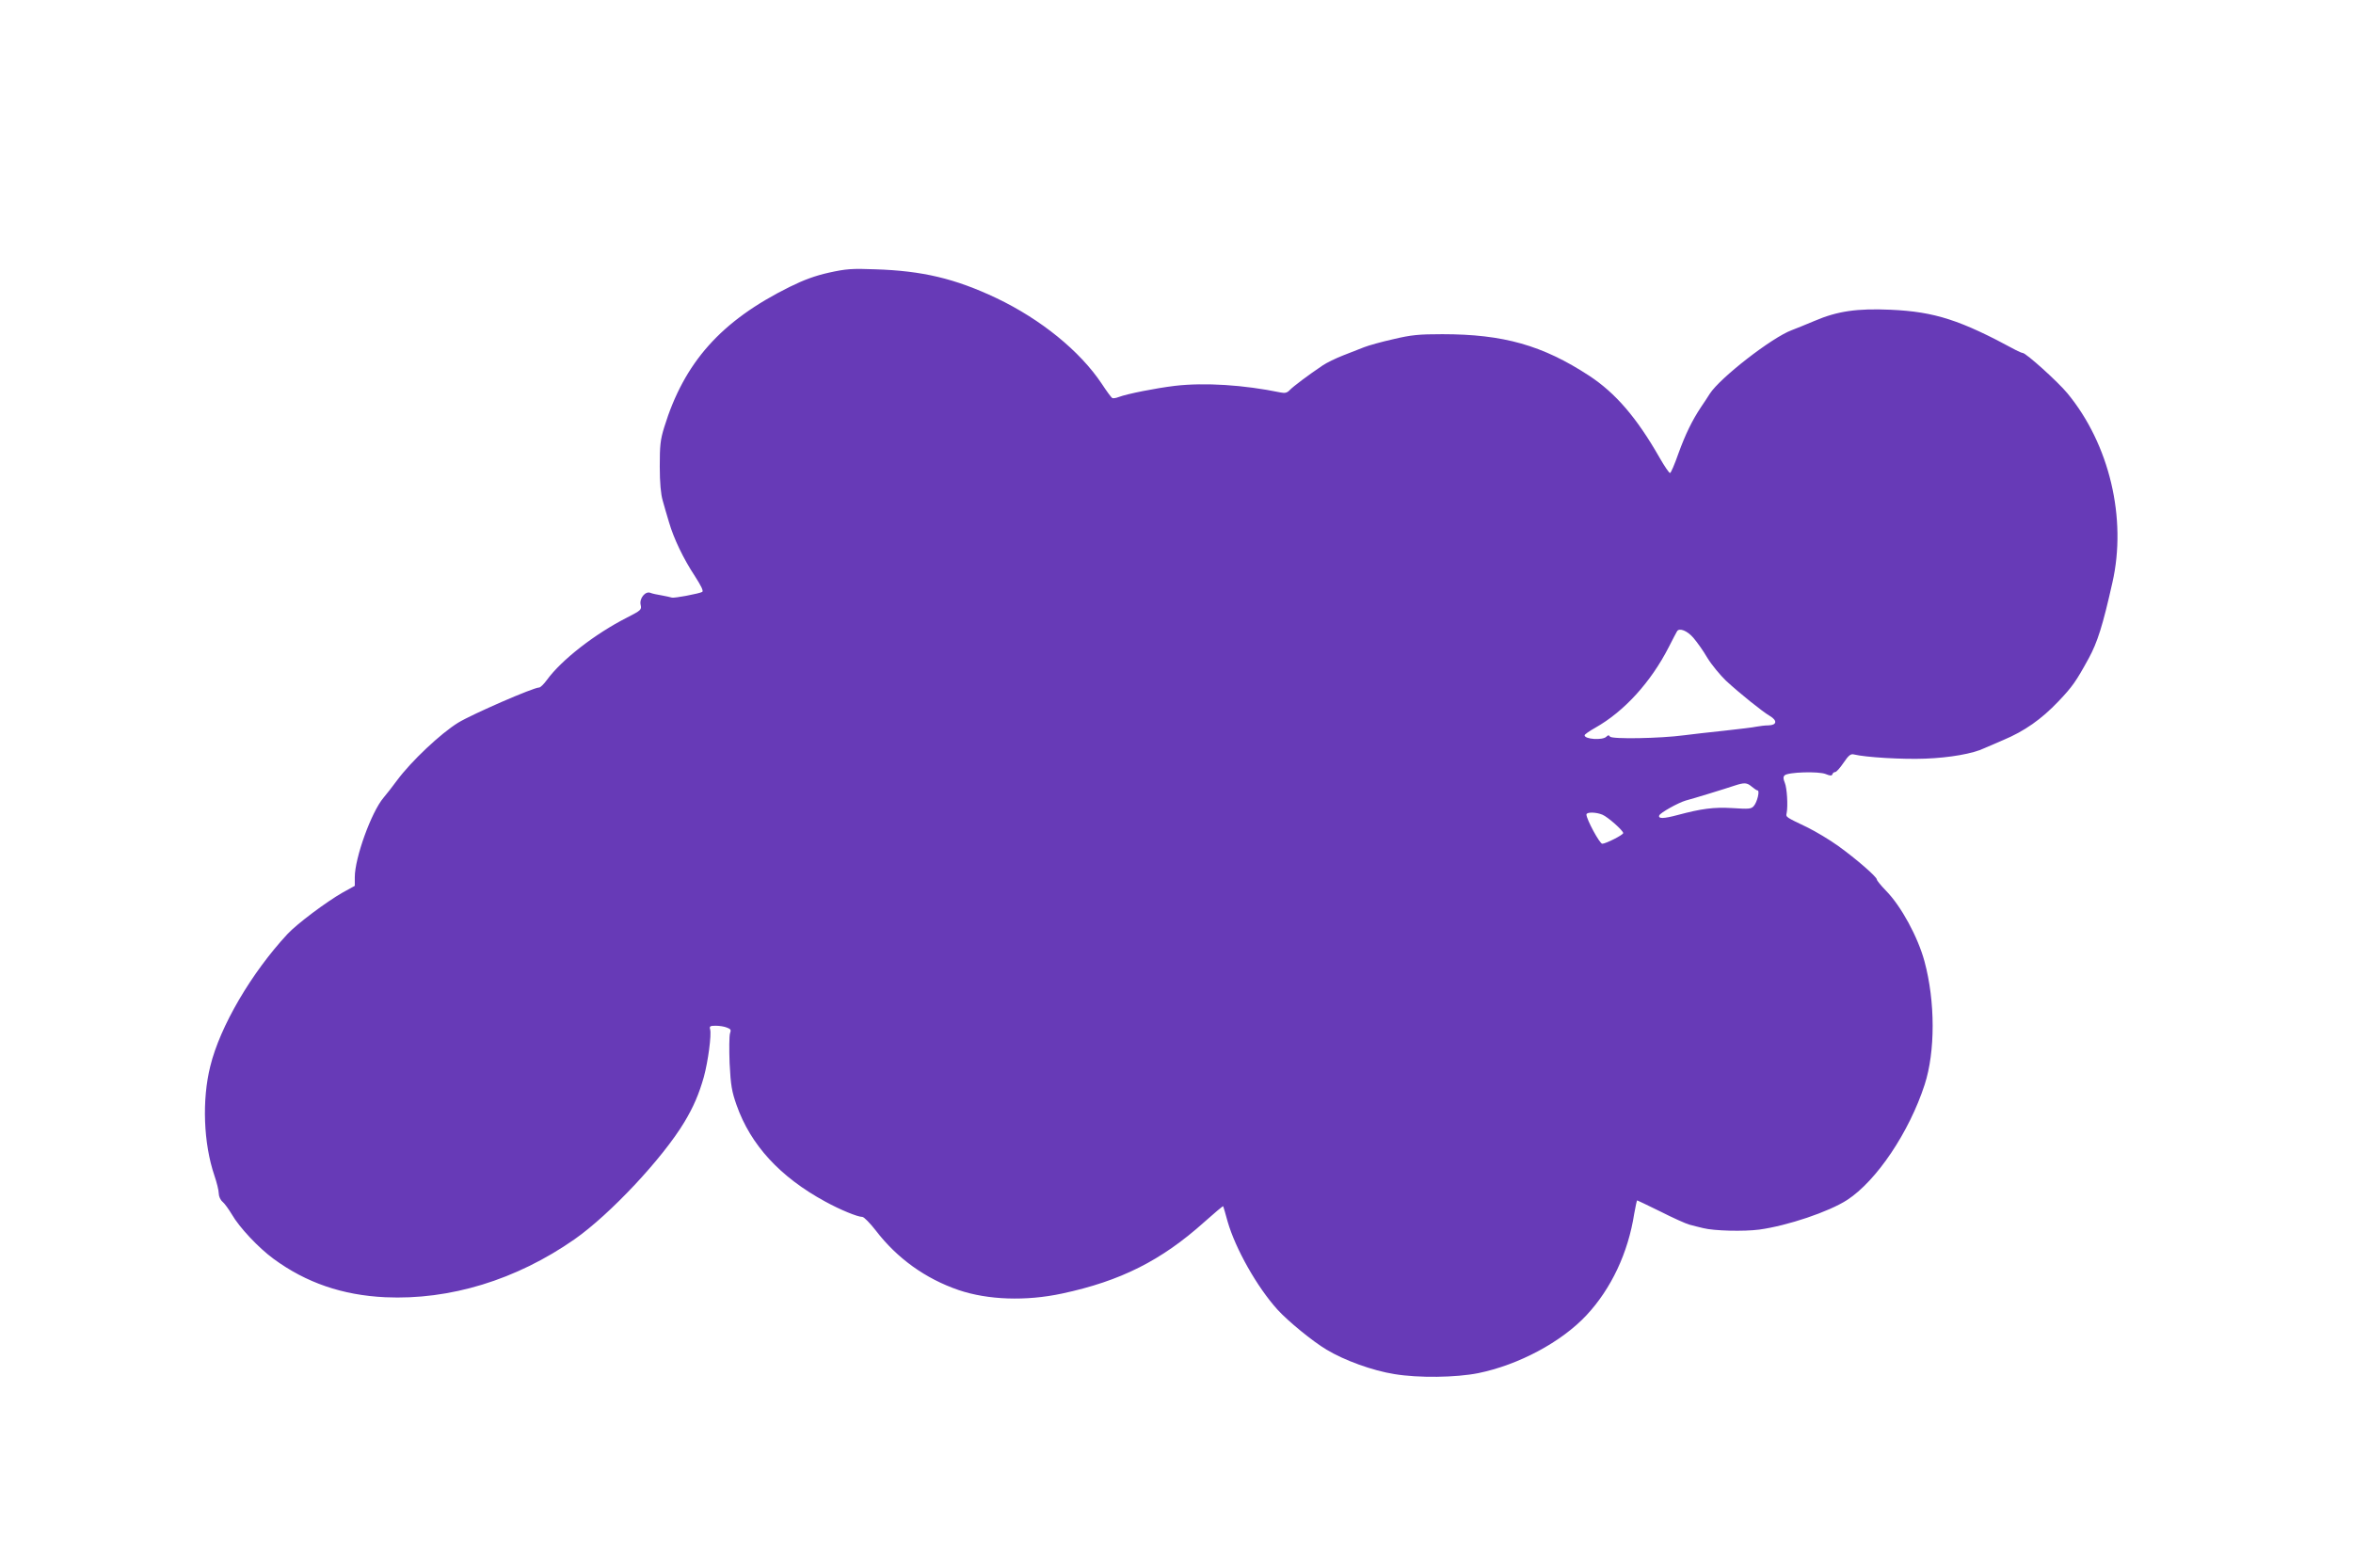 <?xml version="1.0" standalone="no"?>
<!DOCTYPE svg PUBLIC "-//W3C//DTD SVG 20010904//EN"
 "http://www.w3.org/TR/2001/REC-SVG-20010904/DTD/svg10.dtd">
<svg version="1.0" xmlns="http://www.w3.org/2000/svg"
 width="1280pt" height="853pt" viewBox="0 0 1280 853"
 preserveAspectRatio="xMidYMid meet">
<g transform="translate(0,853) scale(0.1,-0.1)"
fill="#673ab7" stroke="none">
<path d="M4510 7047 c-76 -17 -136 -39 -215 -78 -373 -185 -573 -410 -682
-764 -21 -68 -24 -99 -24 -213 0 -89 6 -151 16 -185 8 -29 23 -81 34 -117 26
-90 79 -200 141 -294 34 -53 48 -81 40 -86 -15 -9 -152 -35 -165 -31 -5 2 -30
7 -55 12 -25 4 -53 10 -62 14 -27 11 -61 -30 -53 -65 6 -27 3 -30 -75 -70
-173 -88 -355 -229 -435 -339 -16 -22 -35 -41 -42 -41 -32 0 -364 -145 -440
-191 -96 -59 -256 -210 -333 -314 -24 -33 -58 -76 -74 -95 -66 -78 -156 -327
-156 -432 l0 -47 -67 -37 c-86 -49 -247 -169 -299 -225 -196 -211 -367 -502
-420 -719 -46 -183 -37 -420 22 -594 13 -38 24 -82 24 -98 0 -16 9 -36 21 -46
11 -9 33 -40 50 -68 40 -70 145 -182 227 -242 177 -130 375 -198 608 -209 351
-16 712 94 1029 315 194 136 479 440 598 638 50 83 80 154 106 246 23 85 42
228 34 258 -5 17 0 20 30 20 20 0 47 -4 61 -10 22 -8 24 -13 17 -32 -4 -13 -5
-86 -2 -163 6 -120 12 -153 38 -227 76 -216 236 -391 483 -525 80 -44 175 -83
201 -83 9 0 42 -34 74 -75 115 -150 269 -261 450 -323 160 -54 366 -61 562
-19 319 68 541 180 774 389 55 49 101 88 103 86 1 -1 12 -39 24 -83 43 -149
160 -356 271 -479 57 -63 193 -174 267 -218 98 -59 250 -114 369 -133 132 -22
335 -19 456 5 221 45 454 170 590 316 134 144 226 339 259 552 7 39 14 72 16
72 2 0 59 -28 127 -61 67 -34 138 -66 157 -71 19 -5 53 -14 75 -19 59 -15 220
-19 305 -8 154 21 379 97 478 161 160 104 338 369 422 628 58 179 58 452 -1
670 -36 133 -127 301 -210 385 -27 28 -49 55 -49 60 0 15 -112 112 -209 182
-47 34 -124 80 -171 103 -115 55 -116 55 -111 76 8 40 2 138 -10 166 -9 22 -9
32 -1 40 18 18 186 23 224 7 24 -10 33 -10 36 -1 2 7 9 12 15 12 7 0 27 23 46
51 27 40 39 49 55 45 65 -16 267 -28 390 -23 132 5 259 27 321 57 11 5 57 25
102 44 115 48 208 113 301 211 75 79 95 107 164 233 48 88 77 180 129 412 80
350 -16 754 -245 1031 -51 62 -225 219 -243 219 -4 0 -21 7 -38 16 -301 163
-439 208 -680 219 -182 8 -289 -7 -415 -61 -47 -20 -102 -42 -123 -50 -108
-40 -390 -259 -446 -346 -11 -18 -33 -51 -48 -73 -48 -72 -85 -148 -123 -253
-20 -57 -40 -104 -45 -105 -5 -1 -30 36 -57 83 -125 219 -240 352 -383 446
-254 166 -467 226 -799 226 -128 0 -169 -4 -266 -27 -63 -14 -135 -34 -160
-44 -25 -10 -76 -30 -115 -45 -38 -15 -88 -39 -110 -54 -76 -51 -160 -114
-179 -134 -14 -15 -26 -18 -50 -13 -199 41 -411 55 -575 36 -106 -13 -258 -43
-306 -61 -15 -6 -31 -8 -35 -5 -5 3 -31 38 -57 78 -119 178 -331 350 -572 465
-226 107 -404 149 -661 157 -126 5 -159 2 -250 -18z m4702 -1987 c18 -21 53
-69 76 -109 24 -39 70 -94 101 -124 76 -70 198 -168 239 -192 42 -25 38 -50
-8 -51 -19 0 -48 -4 -65 -7 -16 -4 -95 -13 -175 -22 -80 -8 -179 -20 -220 -25
-126 -17 -393 -22 -402 -7 -6 9 -10 9 -20 -1 -20 -20 -118 -14 -118 8 0 5 26
23 58 41 158 89 303 249 400 439 21 41 41 80 45 86 12 20 56 3 89 -36z m318
-810 c13 -11 27 -20 31 -20 13 0 -2 -63 -20 -84 -14 -17 -26 -18 -117 -12
-102 6 -168 -3 -299 -38 -75 -20 -106 -21 -99 -2 6 15 103 69 144 81 39 10
221 66 265 81 55 18 68 17 95 -6z m-813 -152 c29 -12 113 -86 113 -100 0 -10
-95 -58 -114 -58 -14 0 -86 133 -86 159 0 14 51 14 87 -1z"/>
</g>
</svg>
